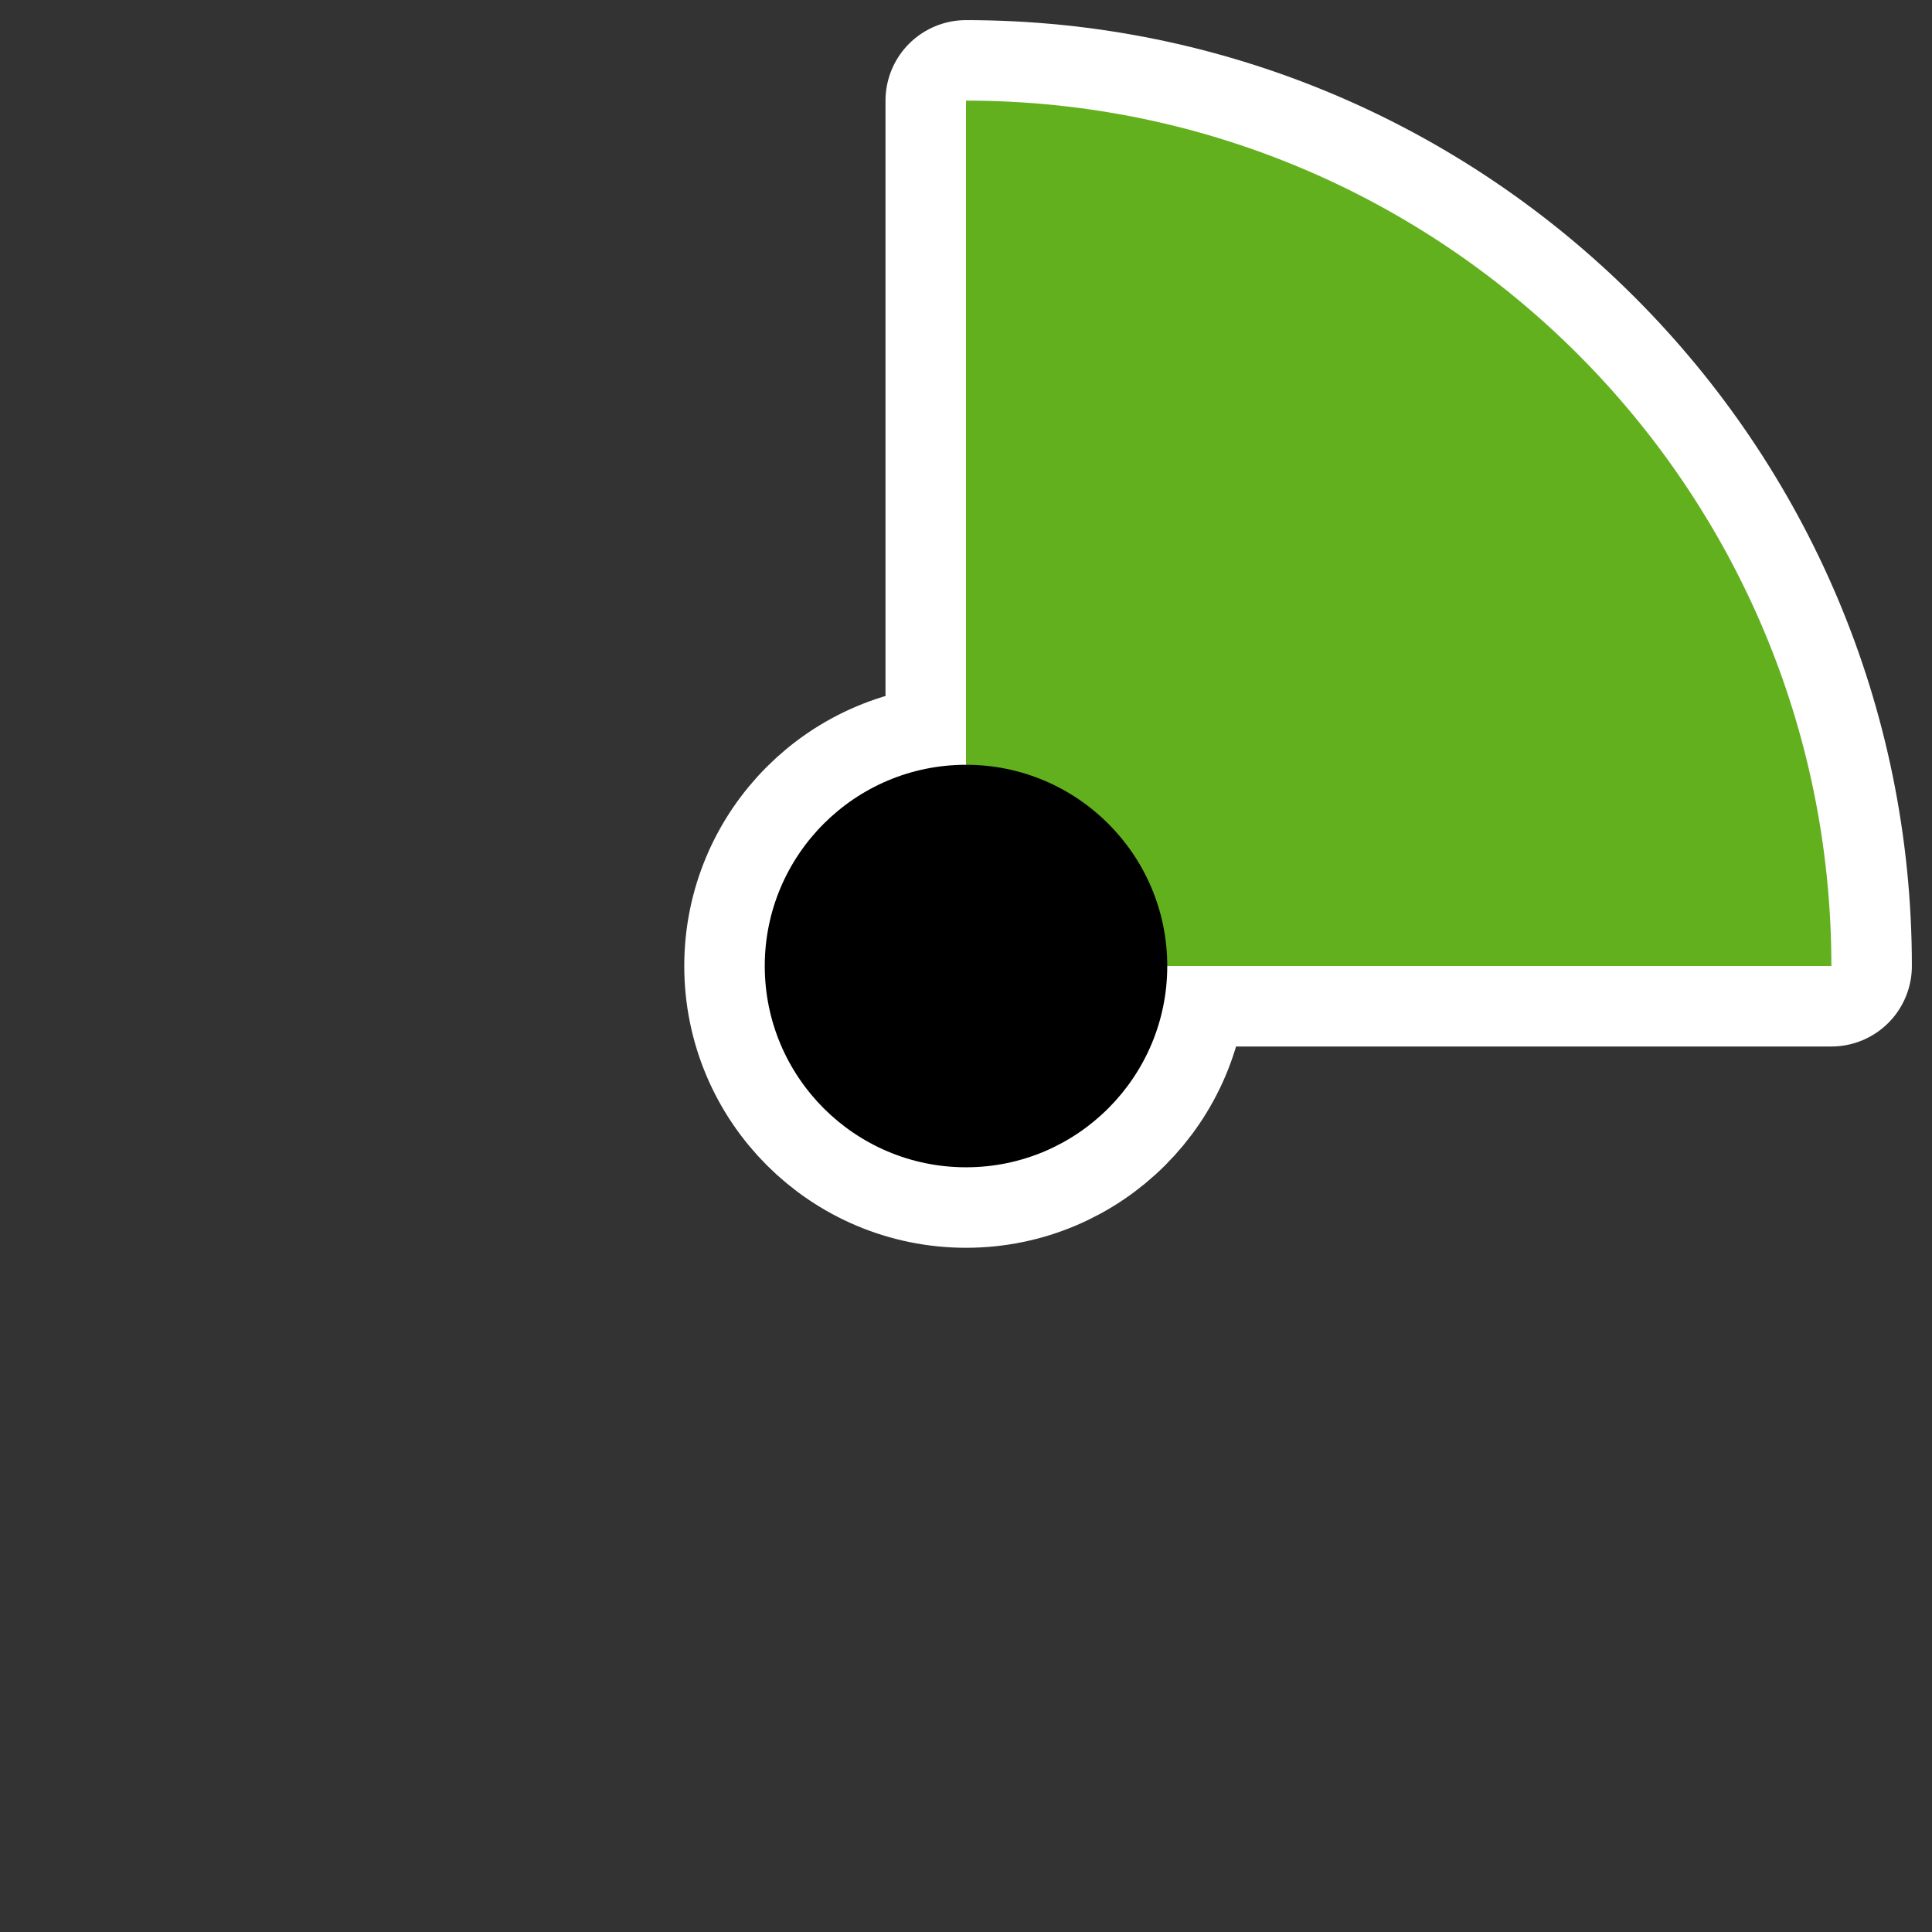 <?xml version="1.0" encoding="UTF-8"?>
<svg _SVGFile__filename="oldscale/devices/ksim_cpu.svg" version="1.0" viewBox="0 0 60 60" xmlns="http://www.w3.org/2000/svg">
<rect x="0" y="0" width="60" height="60" fill="#333333" stroke="none"/>
<path transform="matrix(2.439 0 0 2.439 -135.37 -17.185)" d="m70.365 19.346c0 1.415-1.148 2.563-2.562 2.563-1.415 0-2.563-1.148-2.563-2.563 0-1.414 1.148-2.562 2.563-2.562 1.414 0 2.562 1.148 2.562 2.562z" color="#000000" fill="none" stroke="#fff" stroke-linecap="square" stroke-linejoin="round" stroke-width="2.05"/>
<path d="m30 3.125v26.875h26.875c0-14.835-12.04-26.875-26.875-26.875z" color="#000000" fill="none" stroke="#fff" stroke-linecap="round" stroke-linejoin="round" stroke-width="5"/>
<path d="m30 3.125v26.875h26.875c0-14.835-12.04-26.875-26.875-26.875z" color="#000000" fill="#62b01e" fill-rule="evenodd"/>
<path transform="matrix(2.439 0 0 2.439 -135.37 -17.185)" d="m70.365 19.346c0 1.415-1.148 2.563-2.562 2.563-1.415 0-2.563-1.148-2.563-2.563 0-1.414 1.148-2.562 2.563-2.562 1.414 0 2.562 1.148 2.562 2.562z" color="#000000" fill-rule="evenodd"/>
</svg>

